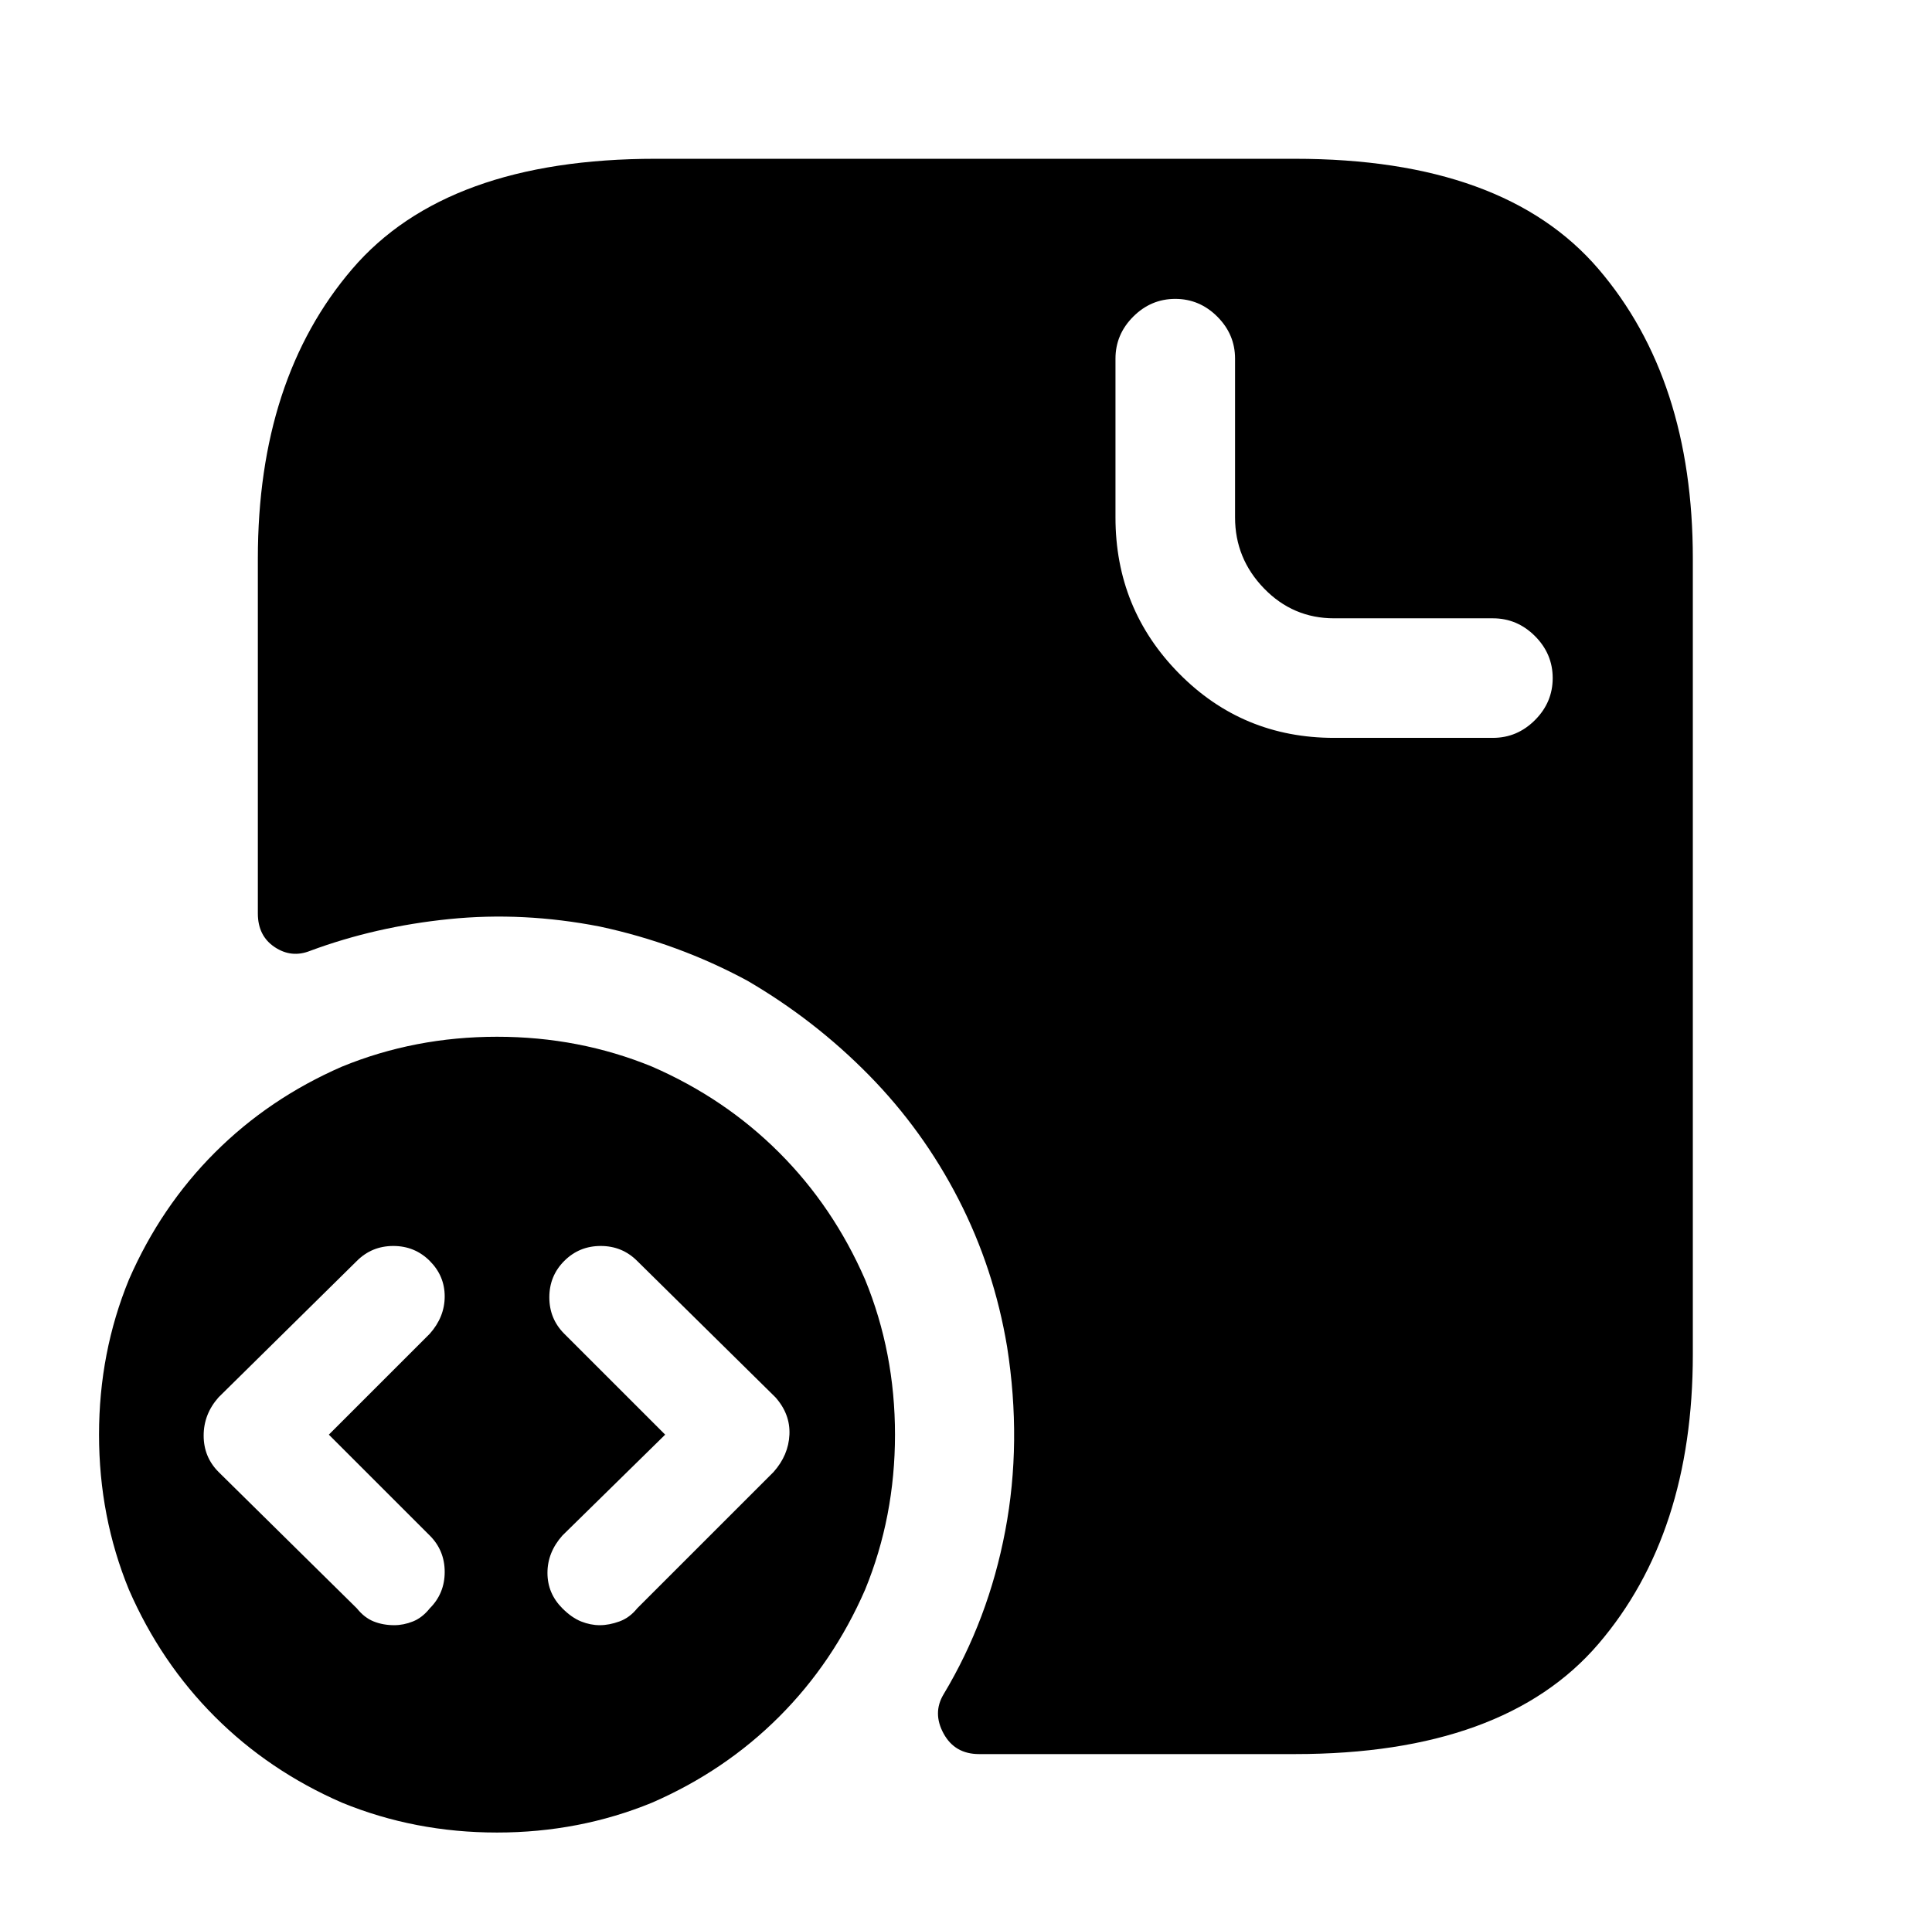 <?xml version="1.0" standalone="no"?>
<!DOCTYPE svg PUBLIC "-//W3C//DTD SVG 1.1//EN" "http://www.w3.org/Graphics/SVG/1.1/DTD/svg11.dtd" >
<svg xmlns="http://www.w3.org/2000/svg" xmlns:xlink="http://www.w3.org/1999/xlink" version="1.1" viewBox="-10 0 1034 1024">
   <path fill="currentColor"
d="M683 85h-342q-112 0 -162.5 59t-50.5 155v190q0 12 9 18t19 2q35 -13 74.5 -17t80.5 4q42 9 79 29q36 21 65 50.5t48 66.5t26 79q8 51 -1 98.5t-33 87.5q-6 10 0 21t19 11h169q112 0 162.5 -59t50.5 -155v-426q0 -96 -50.5 -155t-162.5 -59v0zM789 395h-85
q-49 0 -83 -34.5t-34 -83.5v-85q0 -13 9.5 -22.5t22.5 -9.5t22.5 9.5t9.5 22.5v85q0 22 15.5 38t37.5 16h85q13 0 22.5 9.5t9.5 22.5t-9.5 22.5t-22.5 9.5zM256 555q-44 0 -83 16q-39 17 -68 46t-46 68q-16 39 -16 83t16 83q17 39 46 68t68 46q39 16 83 16t83 -16
q39 -17 68 -46t46 -68q16 -39 16 -83t-16 -83q-17 -39 -46 -68t-68 -46q-39 -16 -83 -16v0zM220 822q8 8 8 19.5t-8 19.5q-4 5 -9 7t-10 2q-6 0 -11 -2t-9 -7l-74 -73q-8 -8 -8 -19.5t8 -20.5l74 -73q8 -8 19.5 -8t19.5 8t8 19t-8 20l-54 54l54 54v0zM404 788l-73 73
q-4 5 -9.5 7t-10.5 2t-10 -2t-10 -7q-8 -8 -8 -19t8 -20l55 -54l-54 -54q-8 -8 -8 -19.5t8 -19.5t19.5 -8t19.5 8l74 73q8 9 7.5 20t-8.5 20v0z" />
</svg>
